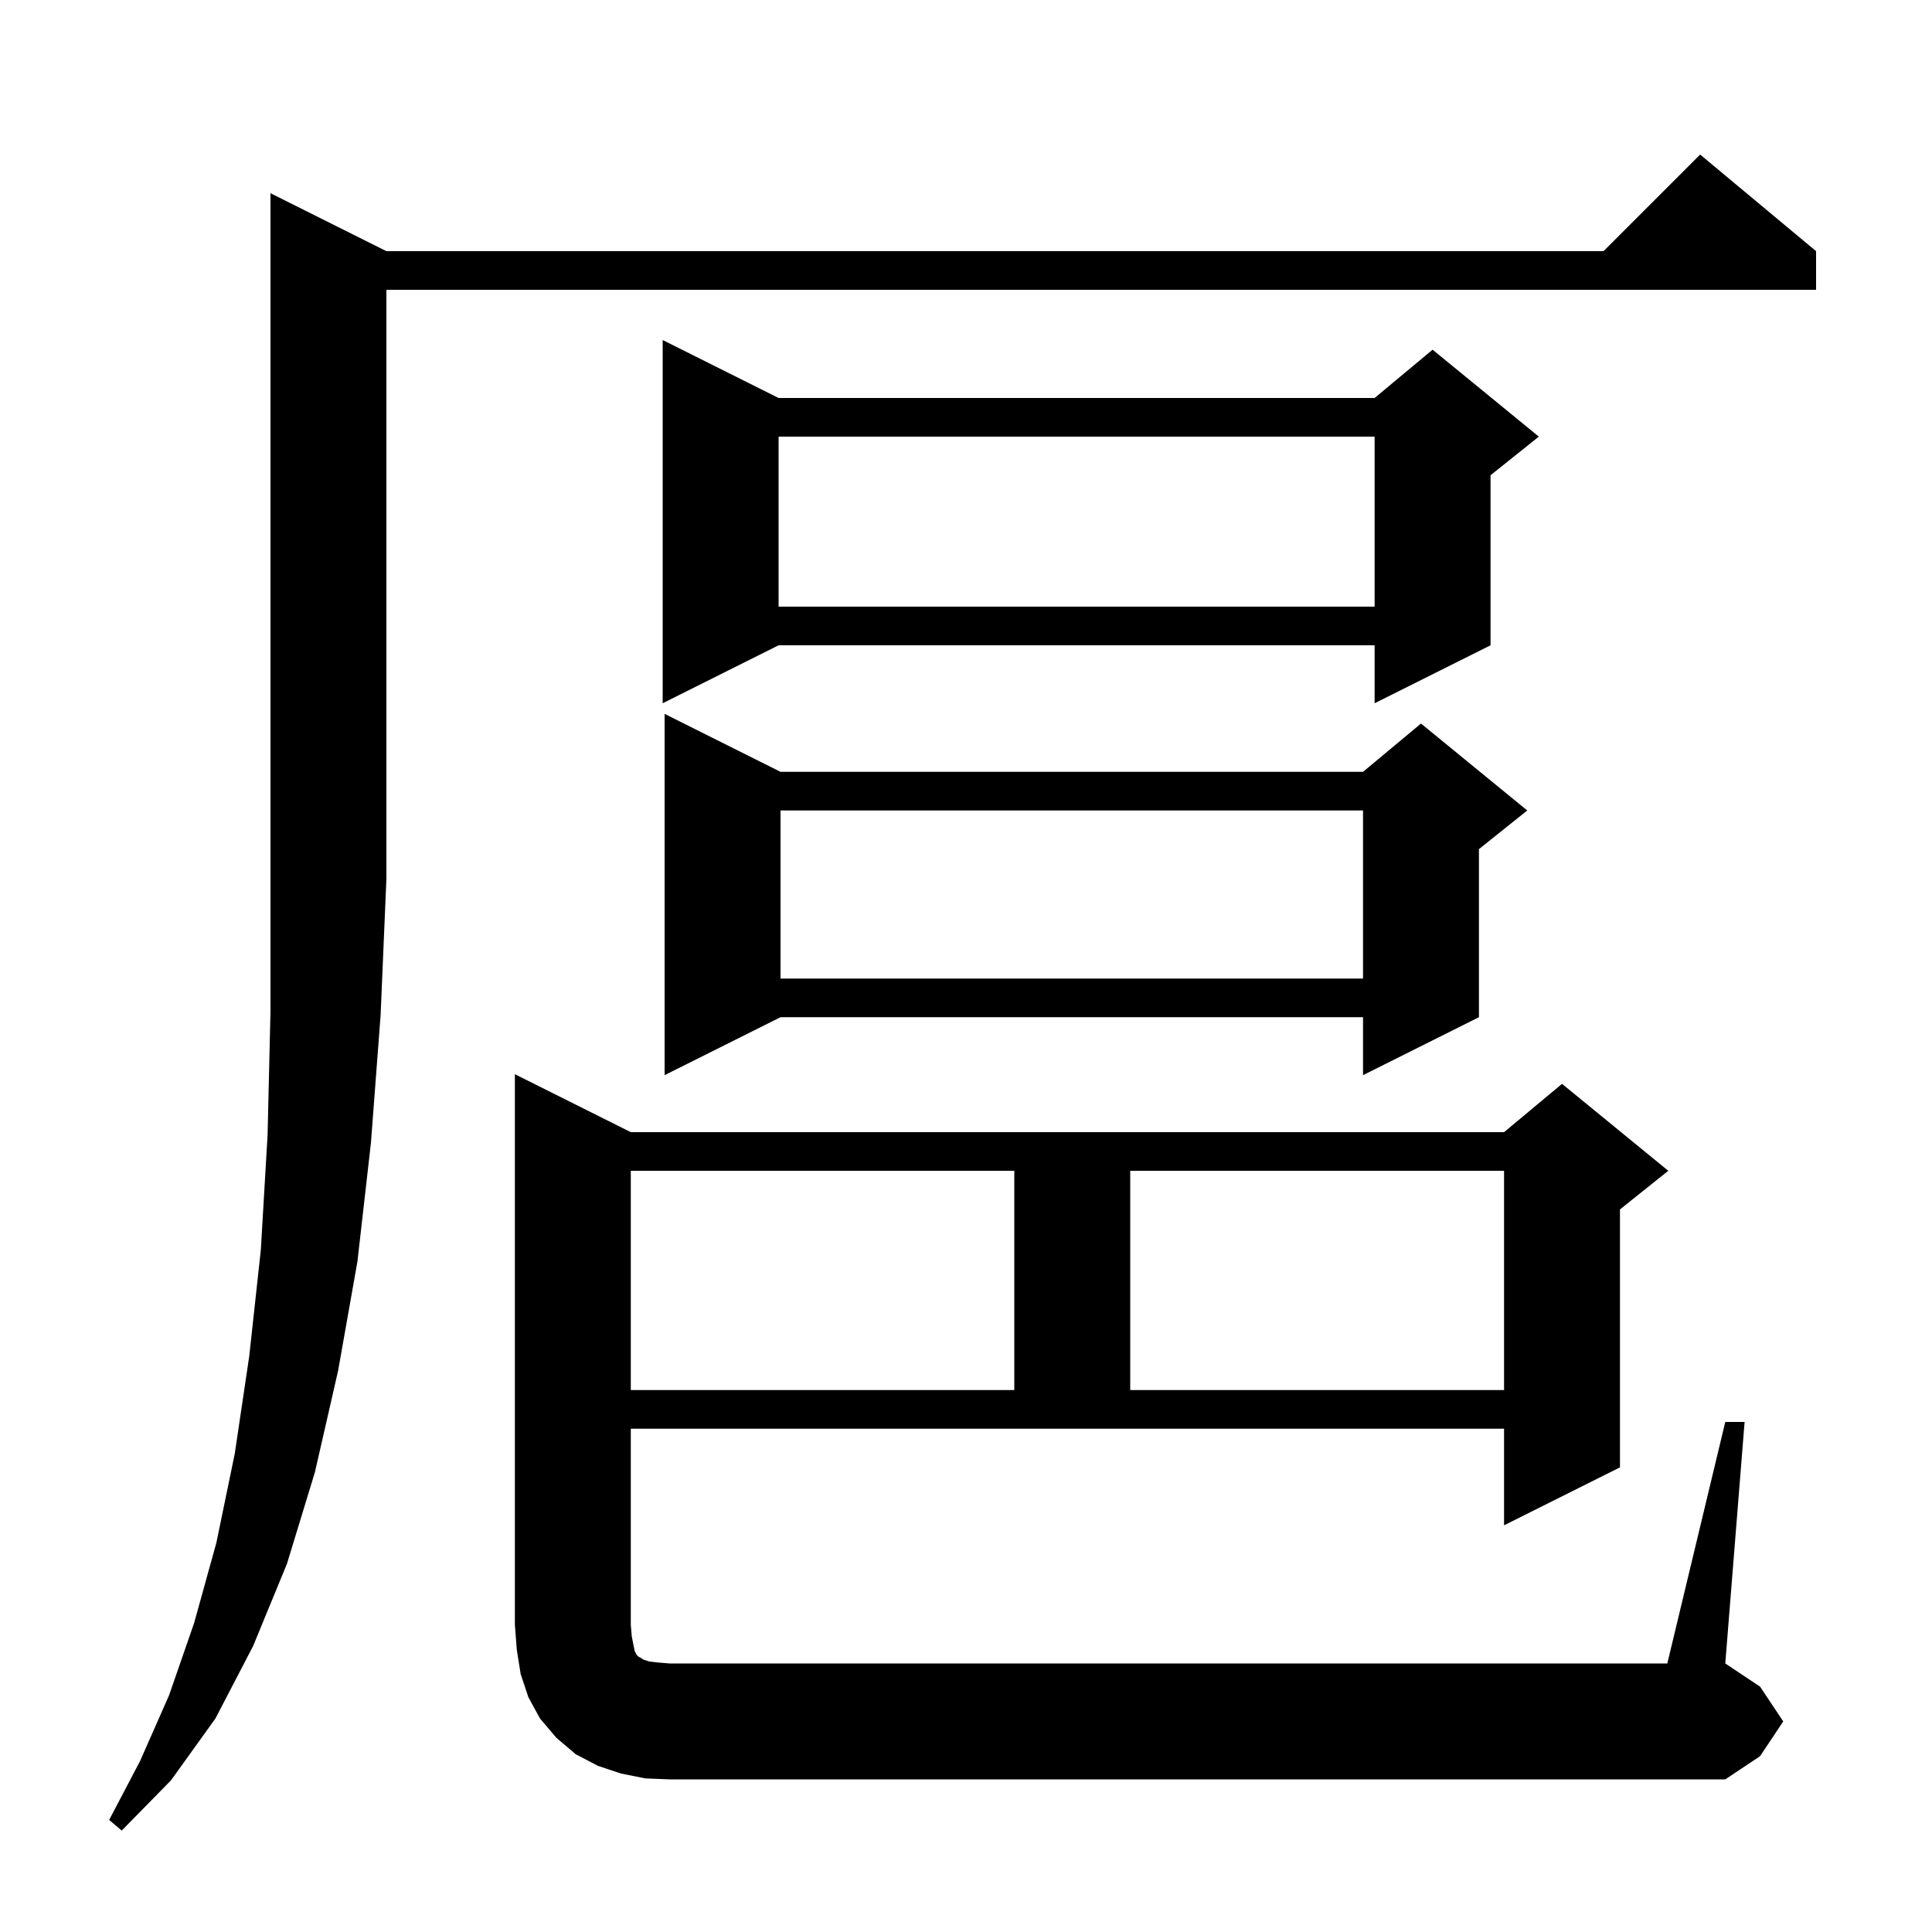 <svg xmlns="http://www.w3.org/2000/svg" xmlns:xlink="http://www.w3.org/1999/xlink" version="1.1" baseProfile="full" viewBox="0 0 200 200" width="200" height="200"><g fill="currentColor"><path d="M 40.0 26.0 L 166.0 26.0 L 176.0 16.0 L 188.0 26.0 L 188.0 30.0 L 40.0 30.0 L 40.0 91.0 L 39.4 105.1 L 38.4 118.3 L 37.0 130.6 L 35.0 141.9 L 32.6 152.4 L 29.7 161.9 L 26.2 170.4 L 22.3 177.9 L 17.7 184.3 L 12.6 189.5 L 11.3 188.4 L 14.5 182.3 L 17.5 175.5 L 20.1 168.0 L 22.4 159.7 L 24.3 150.5 L 25.8 140.4 L 27.0 129.4 L 27.7 117.5 L 28.0 104.7 L 28.0 20.0 Z M 178.6 147.2 L 180.6 147.2 L 178.6 172.2 L 182.2 174.6 L 184.6 178.2 L 182.2 181.8 L 178.6 184.2 L 69.3 184.2 L 66.8 184.1 L 64.3 183.6 L 61.9 182.8 L 59.6 181.6 L 57.6 179.9 L 55.9 177.9 L 54.7 175.7 L 53.9 173.3 L 53.5 170.8 L 53.3 168.2 L 53.3 111.2 L 65.3 117.2 L 155.7 117.2 L 161.7 112.2 L 172.7 121.2 L 167.7 125.2 L 167.7 151.9 L 155.7 157.9 L 155.7 147.9 L 65.3 147.9 L 65.3 168.2 L 65.4 169.4 L 65.7 170.9 L 65.9 171.3 L 66.1 171.5 L 66.3 171.6 L 66.6 171.8 L 67.2 172.0 L 68.1 172.1 L 69.3 172.2 L 172.6 172.2 Z M 65.3 121.2 L 65.3 143.9 L 105.0 143.9 L 105.0 121.2 Z M 117.0 121.2 L 117.0 143.9 L 155.7 143.9 L 155.7 121.2 Z M 80.8 79.9 L 141.1 79.9 L 147.1 74.9 L 158.1 83.9 L 153.1 87.9 L 153.1 105.3 L 141.1 111.3 L 141.1 105.3 L 80.8 105.3 L 68.8 111.3 L 68.8 73.9 Z M 80.8 83.9 L 80.8 101.3 L 141.1 101.3 L 141.1 83.9 Z M 80.6 41.2 L 142.3 41.2 L 148.3 36.2 L 159.3 45.2 L 154.3 49.2 L 154.3 66.8 L 142.3 72.8 L 142.3 66.8 L 80.6 66.8 L 68.6 72.8 L 68.6 35.2 Z M 80.6 45.2 L 80.6 62.8 L 142.3 62.8 L 142.3 45.2 Z "/></g></svg>